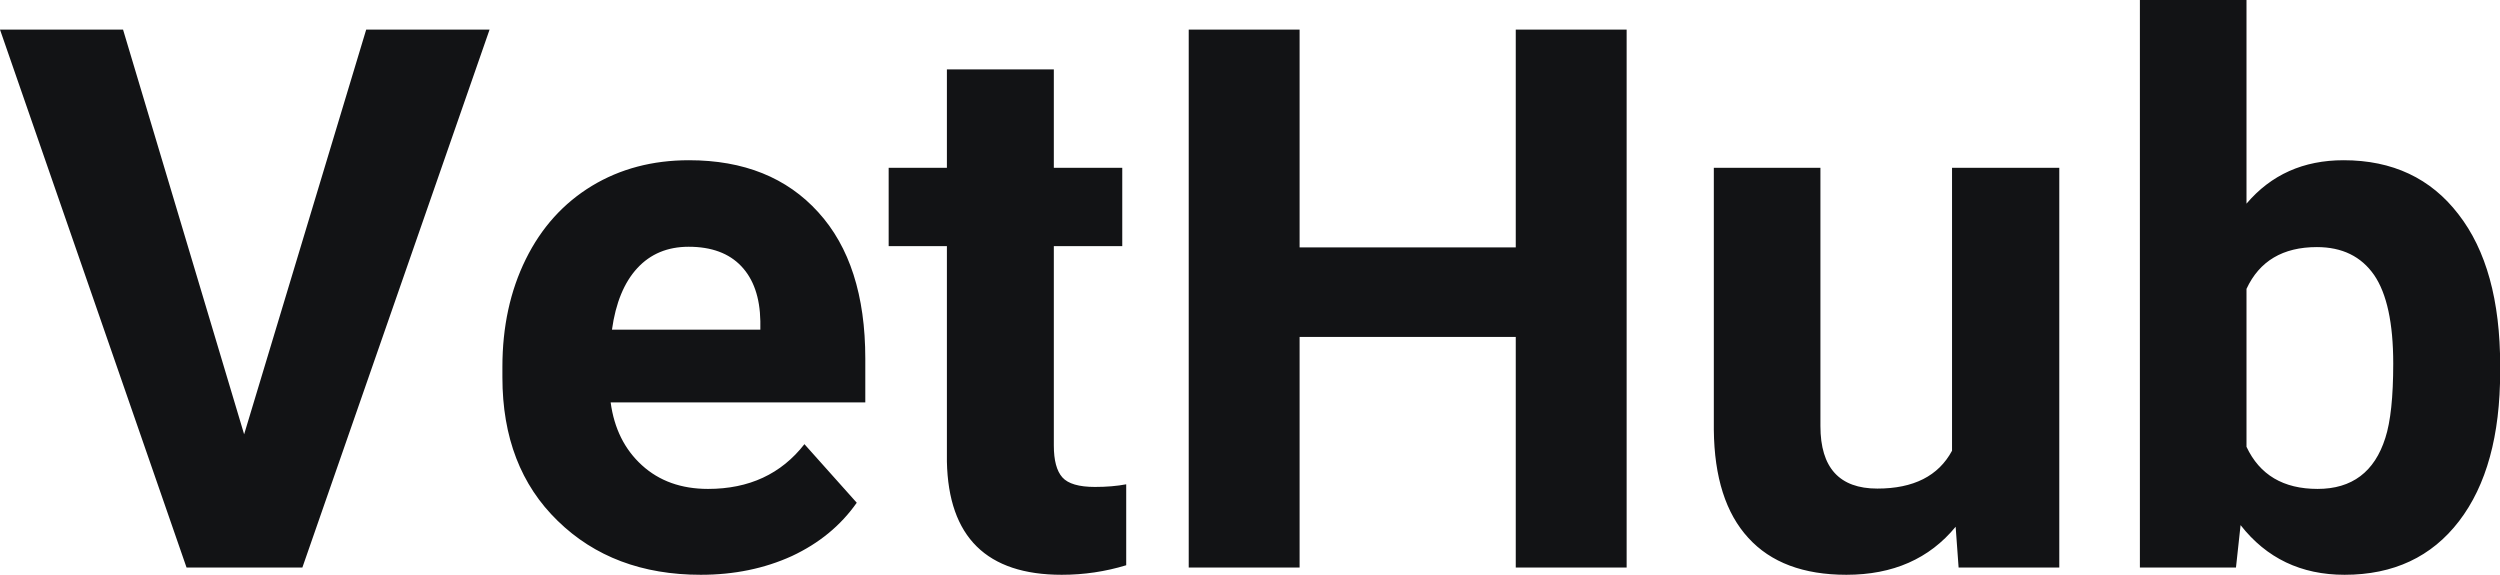 <?xml version="1.0" encoding="UTF-8" standalone="yes"?>
<svg xmlns="http://www.w3.org/2000/svg" width="100%" height="100%" viewBox="0 0 75.985 17.475" fill="#121315">
  <path d="M3.74 0.90L7.42 13.20L11.13 0.90L14.88 0.90L9.19 17.25L5.67 17.25L0 0.90L3.74 0.90ZM21.30 17.47L21.30 17.47Q18.63 17.47 16.95 15.83Q15.27 14.20 15.27 11.47L15.27 11.47L15.27 11.15Q15.27 9.32 15.98 7.88Q16.69 6.44 17.99 5.65Q19.28 4.87 20.94 4.87L20.94 4.87Q23.44 4.87 24.87 6.45Q26.30 8.02 26.30 10.90L26.30 10.90L26.30 12.23L18.56 12.23Q18.72 13.42 19.51 14.14Q20.30 14.86 21.52 14.86L21.52 14.86Q23.39 14.86 24.45 13.50L24.45 13.50L26.04 15.28Q25.31 16.32 24.07 16.90Q22.82 17.47 21.30 17.47ZM20.93 7.50L20.93 7.50Q19.97 7.50 19.37 8.15Q18.77 8.80 18.60 10.02L18.60 10.02L23.11 10.02L23.11 9.76Q23.09 8.68 22.53 8.09Q21.97 7.50 20.93 7.50ZM28.78 2.11L32.03 2.11L32.03 5.10L34.11 5.10L34.11 7.48L32.03 7.48L32.03 13.54Q32.03 14.22 32.29 14.51Q32.55 14.80 33.28 14.80L33.28 14.80Q33.81 14.80 34.23 14.72L34.23 14.72L34.23 17.18Q33.28 17.47 32.27 17.47L32.27 17.47Q28.85 17.47 28.78 14.03L28.78 14.03L28.78 7.48L27.01 7.48L27.01 5.10L28.78 5.10L28.78 2.11ZM49.44 0.90L49.44 17.25L46.07 17.25L46.07 10.24L39.50 10.24L39.50 17.25L36.13 17.25L36.13 0.90L39.50 0.90L39.50 7.52L46.07 7.52L46.07 0.90L49.44 0.90ZM59.53 17.25L59.44 16.01Q58.24 17.47 56.12 17.47L56.12 17.47Q54.16 17.47 53.14 16.35Q52.11 15.23 52.09 13.06L52.09 13.06L52.09 5.10L55.33 5.10L55.33 12.95Q55.33 14.85 57.06 14.85L57.06 14.85Q58.71 14.85 59.33 13.70L59.33 13.70L59.33 5.10L62.59 5.10L62.59 17.25L59.53 17.25ZM75.99 11.11L75.99 11.29Q75.99 14.21 74.74 15.84Q73.49 17.47 71.26 17.47L71.26 17.47Q69.28 17.47 68.10 15.96L68.10 15.96L67.96 17.25L65.04 17.25L65.04 0L68.28 0L68.28 6.19Q69.40 4.87 71.23 4.87L71.23 4.87Q73.46 4.87 74.72 6.51Q75.99 8.14 75.99 11.11L75.99 11.11ZM72.74 11.05L72.74 11.05Q72.74 9.21 72.16 8.36Q71.57 7.51 70.42 7.51L70.42 7.51Q68.87 7.51 68.28 8.78L68.28 8.78L68.28 13.58Q68.88 14.86 70.44 14.86L70.44 14.86Q72.01 14.86 72.50 13.31L72.50 13.31Q72.74 12.57 72.74 11.05Z" preserveAspectRatio="none"/>
</svg>